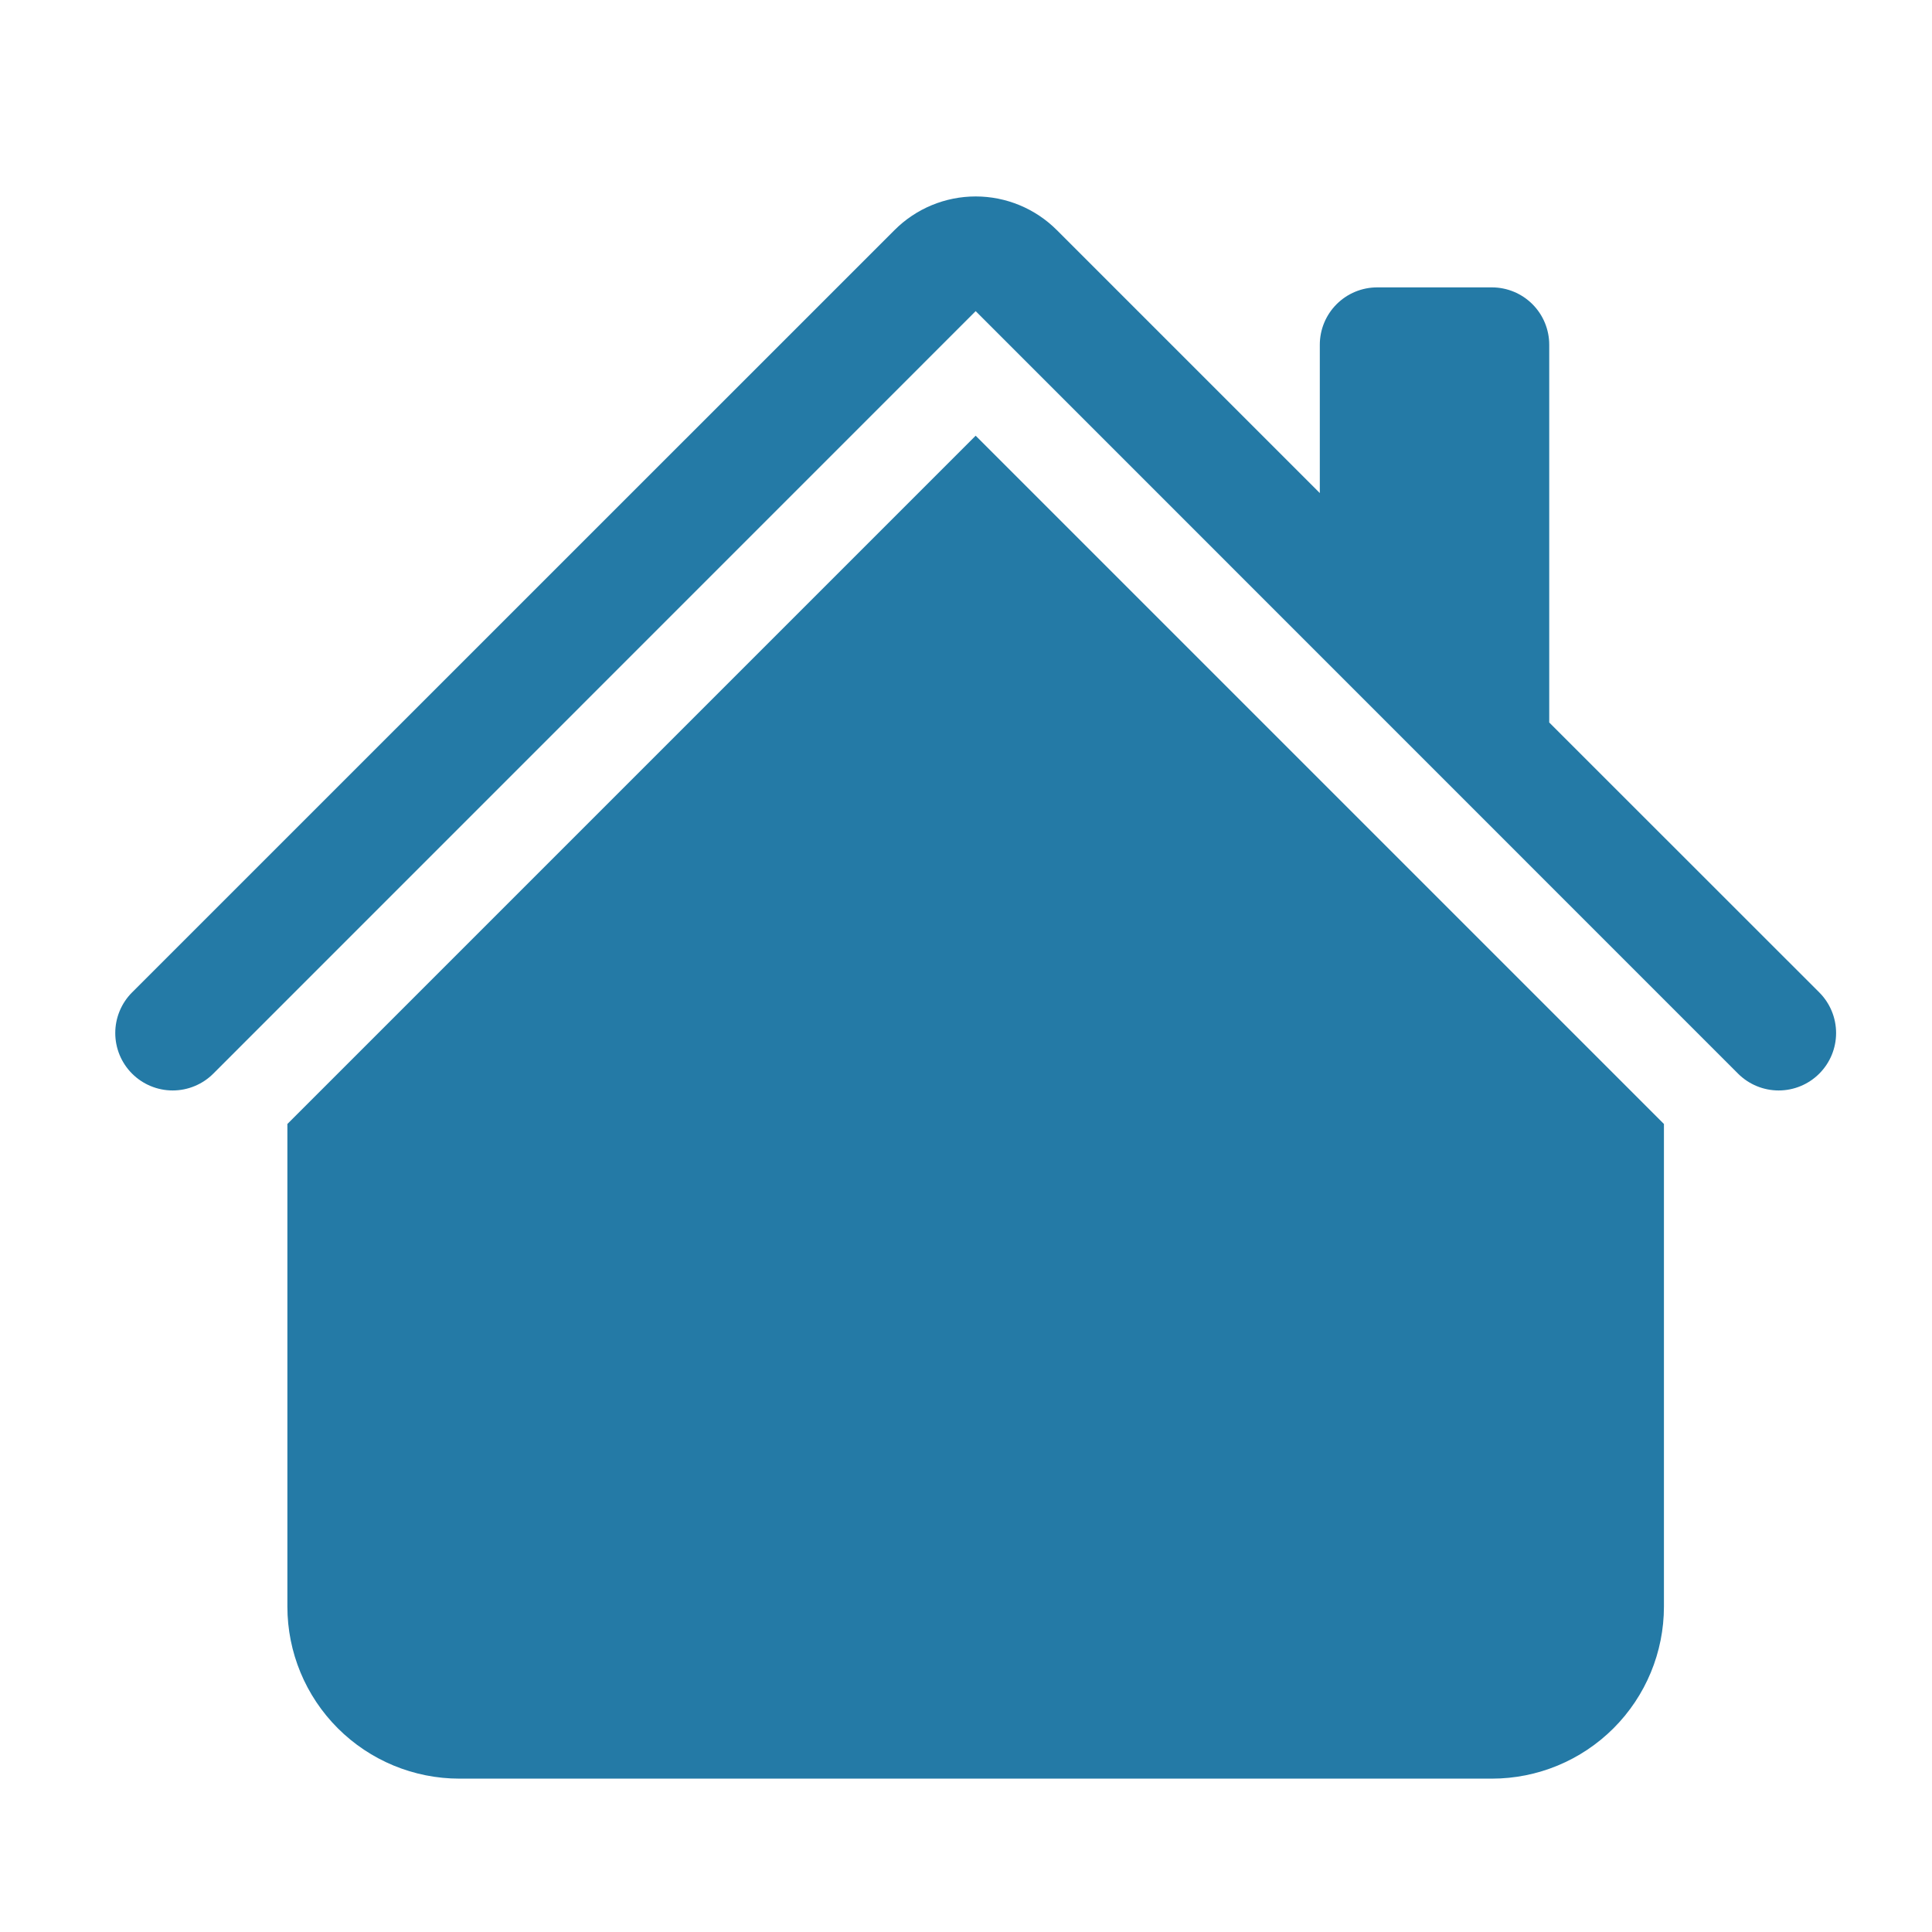 <svg width="100" height="100" viewBox="0 0 100 100" fill="none" xmlns="http://www.w3.org/2000/svg">
<path d="M54.699 11.907C53.585 10.793 52.075 10.168 50.501 10.168C48.926 10.168 47.416 10.793 46.303 11.907L6.836 51.367C6.56 51.643 6.341 51.971 6.192 52.332C6.043 52.692 5.966 53.079 5.966 53.469C5.966 53.859 6.043 54.246 6.192 54.607C6.341 54.967 6.56 55.295 6.836 55.571C7.394 56.129 8.15 56.442 8.938 56.442C9.329 56.442 9.715 56.365 10.076 56.215C10.437 56.066 10.764 55.847 11.04 55.571L50.501 16.104L89.961 55.571C90.519 56.129 91.275 56.442 92.063 56.442C92.852 56.442 93.608 56.129 94.165 55.571C94.723 55.014 95.036 54.258 95.036 53.469C95.036 52.681 94.723 51.925 94.165 51.367L80.188 37.396V17.844C80.188 17.057 79.876 16.302 79.319 15.745C78.762 15.188 78.007 14.875 77.22 14.875H71.282C70.495 14.875 69.74 15.188 69.183 15.745C68.626 16.302 68.313 17.057 68.313 17.844V25.521L54.699 11.907Z" fill="#247AA6"/>
<path d="M50.5 22.552L86.125 58.177V83.156C86.125 85.518 85.187 87.784 83.516 89.454C81.846 91.124 79.581 92.062 77.219 92.062H23.781C21.419 92.062 19.154 91.124 17.484 89.454C15.813 87.784 14.875 85.518 14.875 83.156V58.177L50.5 22.552Z" fill="#247AA6"/>
</svg>

